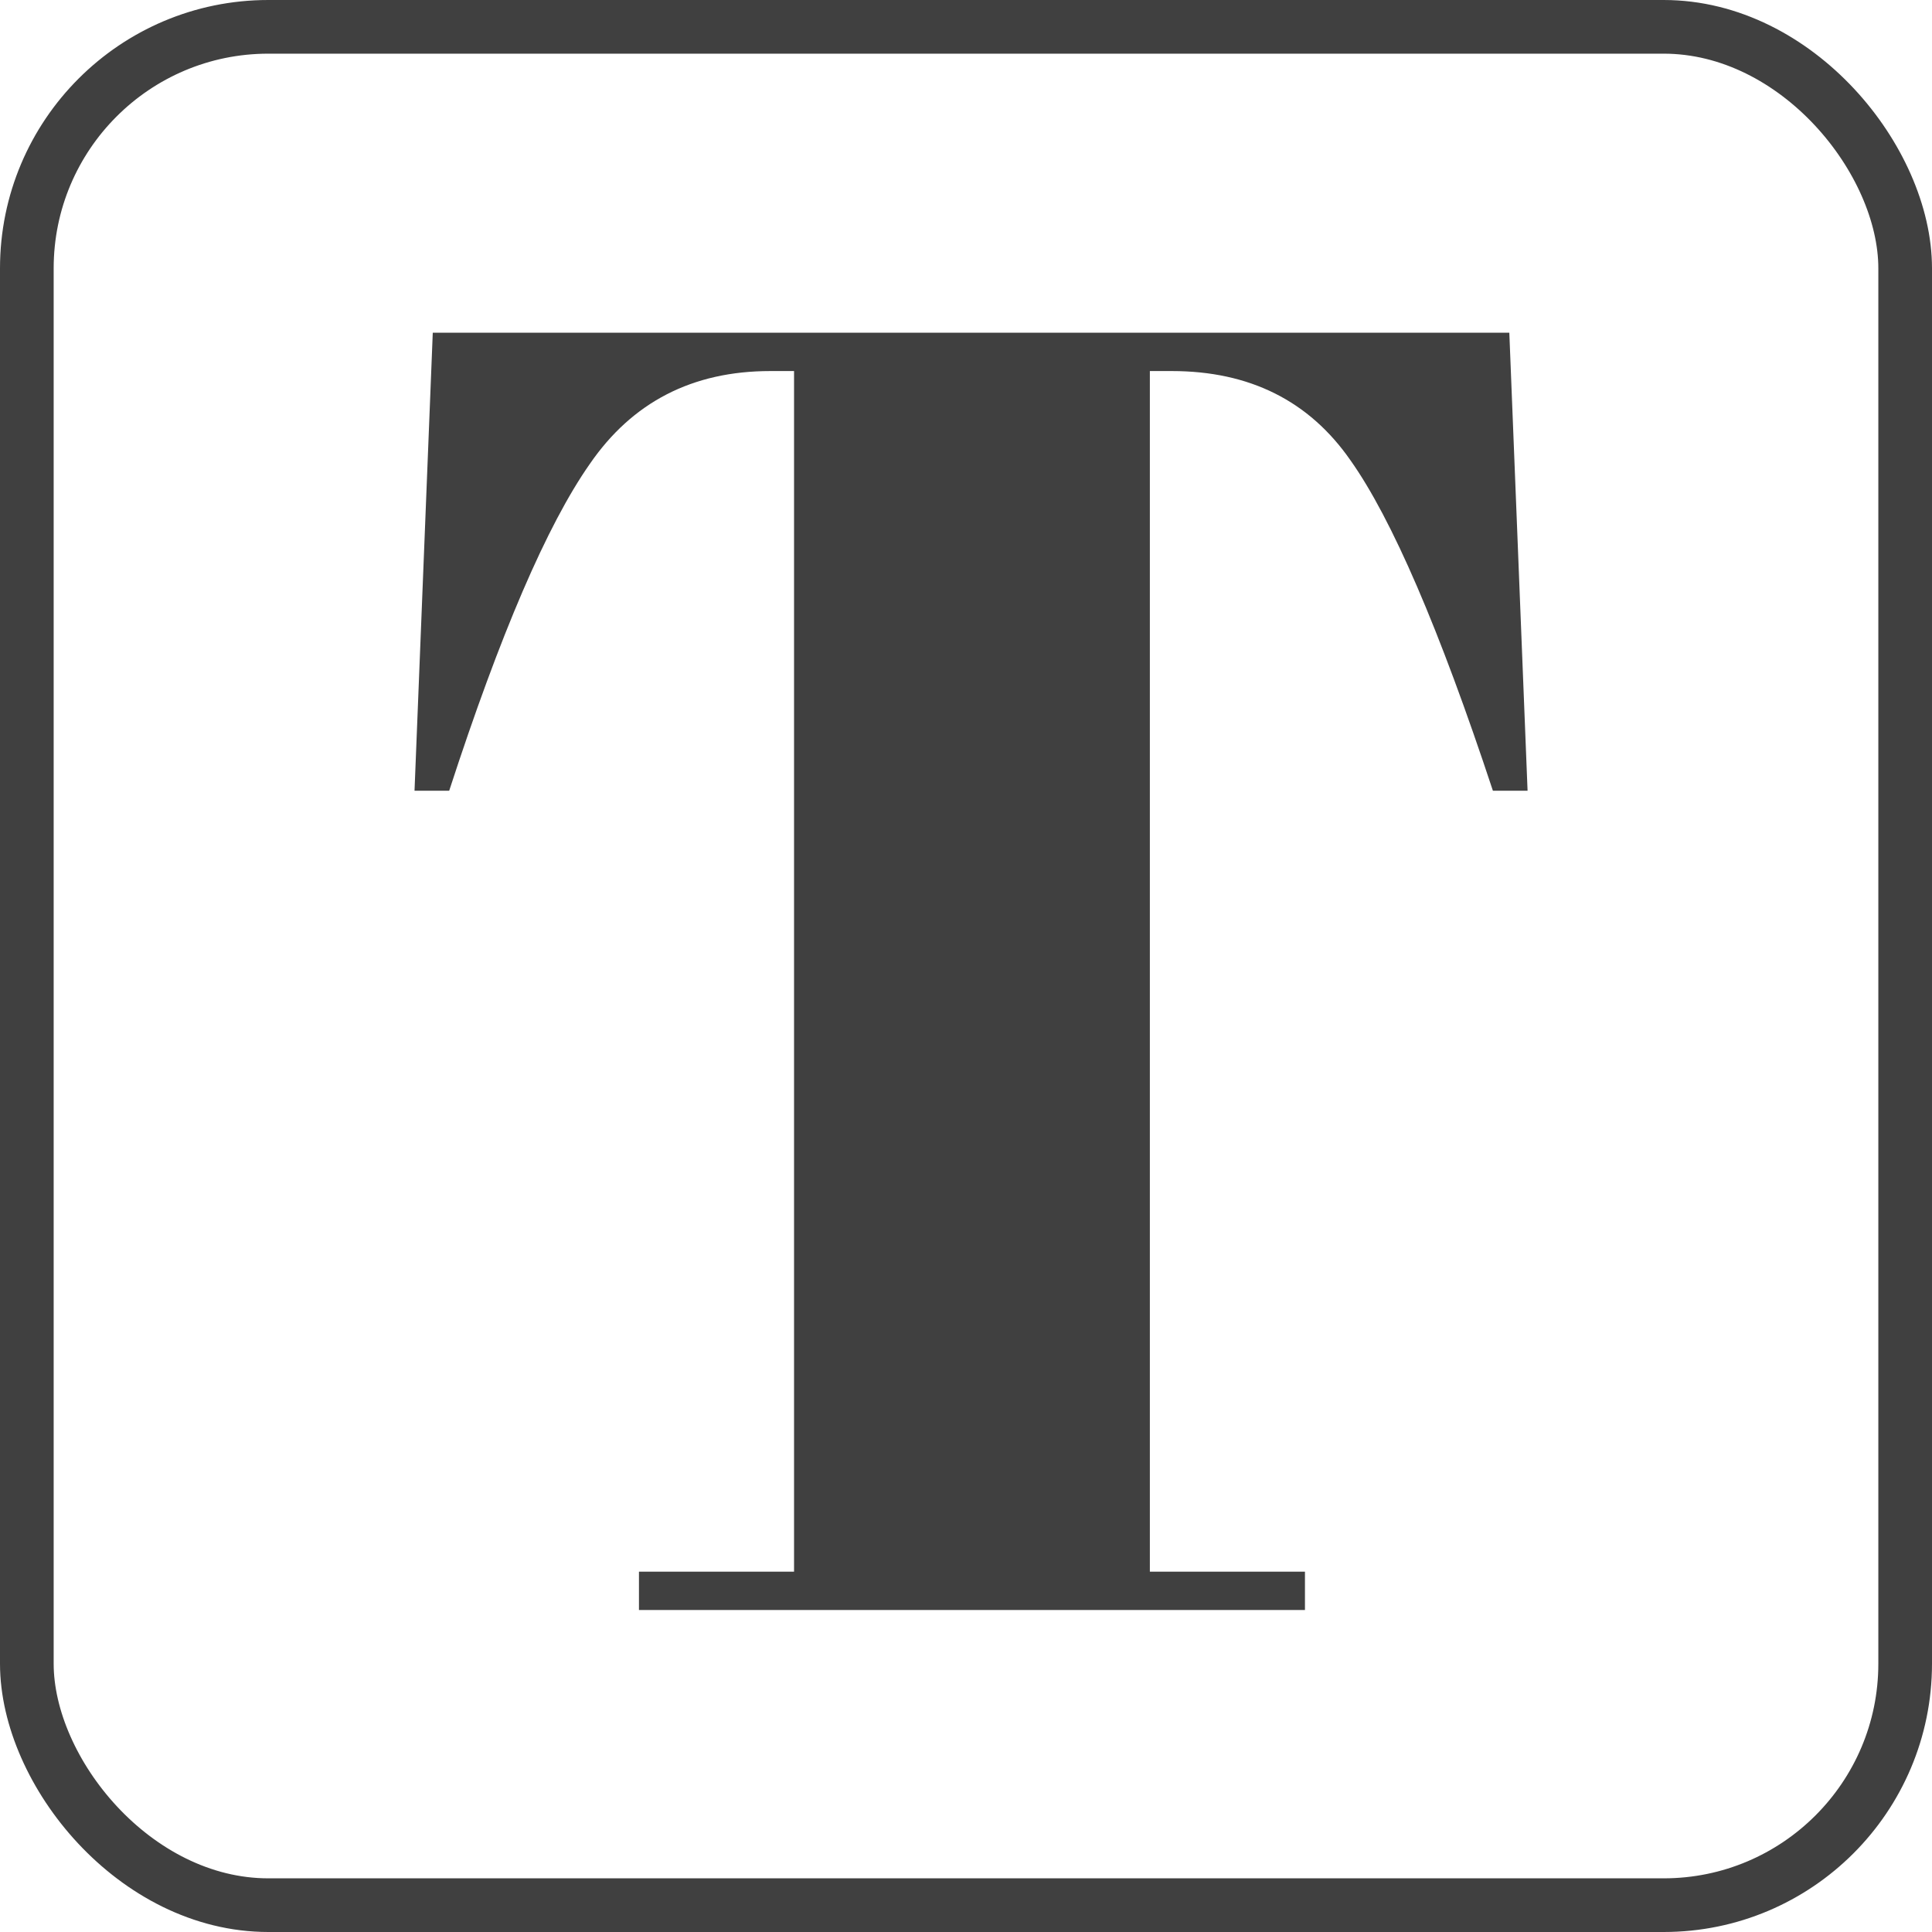 <svg width="72" height="72" viewBox="0 0 72 72" fill="none" xmlns="http://www.w3.org/2000/svg">
<path d="M56.248 12.4L56.928 29.468H55.636C53.641 23.439 51.873 19.336 50.332 17.16C48.791 14.939 46.569 13.828 43.668 13.828H42.852V58.572H48.632V60H23.812V58.572H29.592V13.828H28.708C25.807 13.828 23.563 14.984 21.976 17.296C20.389 19.563 18.644 23.62 16.74 29.468H15.448L16.128 12.4H56.248Z" fill="#404040"/>
<rect x="1" y="1" width="70" height="70" rx="9" stroke="#404040" stroke-width="2" stroke-linejoin="round"/>
</svg>
